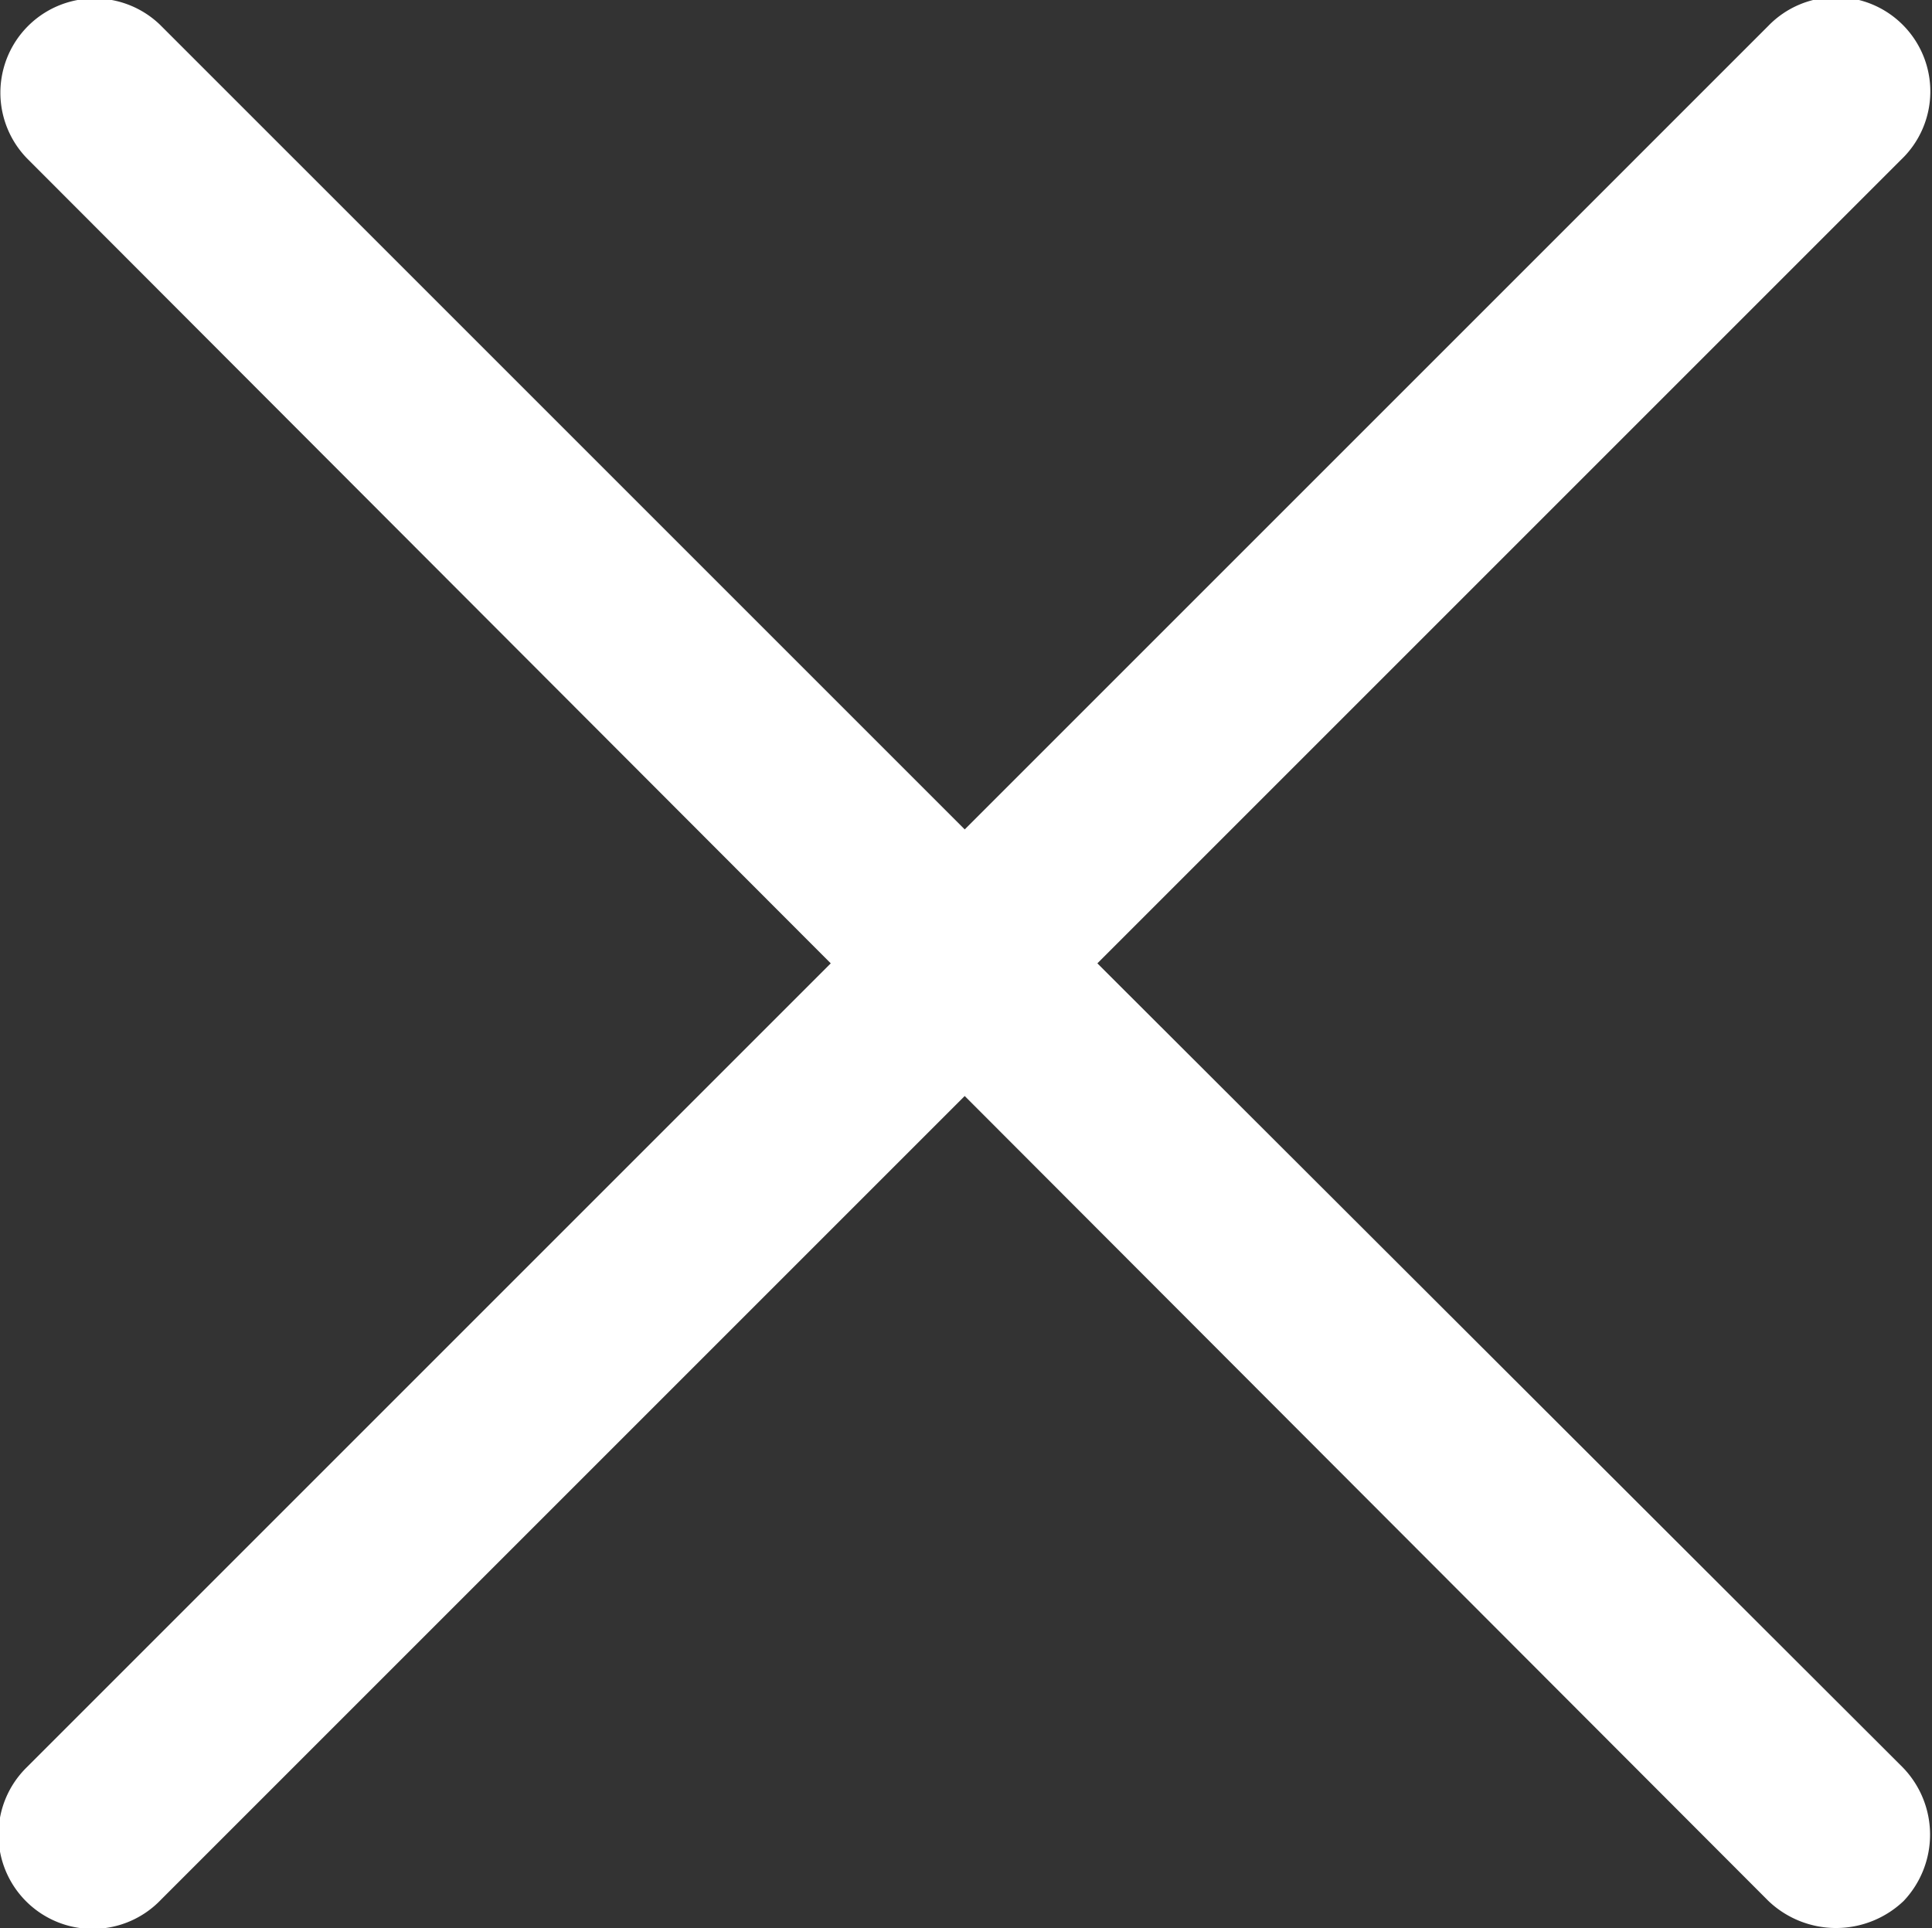 <svg xmlns="http://www.w3.org/2000/svg" width="15" height="14.97" viewBox="0 0 15 14.97">
  <rect x="0" y="0" width="15" height="14.97" fill="#333333" stroke="none"/>
<defs>
    <style>
      .cls-1 {
        fill: #fff;
        fill-rule: evenodd;
      }
    </style>
  </defs>
  <path id="ico_close" class="cls-1" d="M1292.52,4439.2a0.732,0.732,0,0,1,1.03-1.04l6.25,6.25,6.24-6.24a0.732,0.732,0,1,1,1.03,1.04l-6.24,6.24,6.25,6.24a0.749,0.749,0,0,1,.01,1.04,0.761,0.761,0,0,1-1.05,0l-6.24-6.25-6.24,6.24a0.732,0.732,0,1,1-1.04-1.03l6.24-6.24Z" transform="translate(-1292.31 -4437.97)"/>
</svg>
